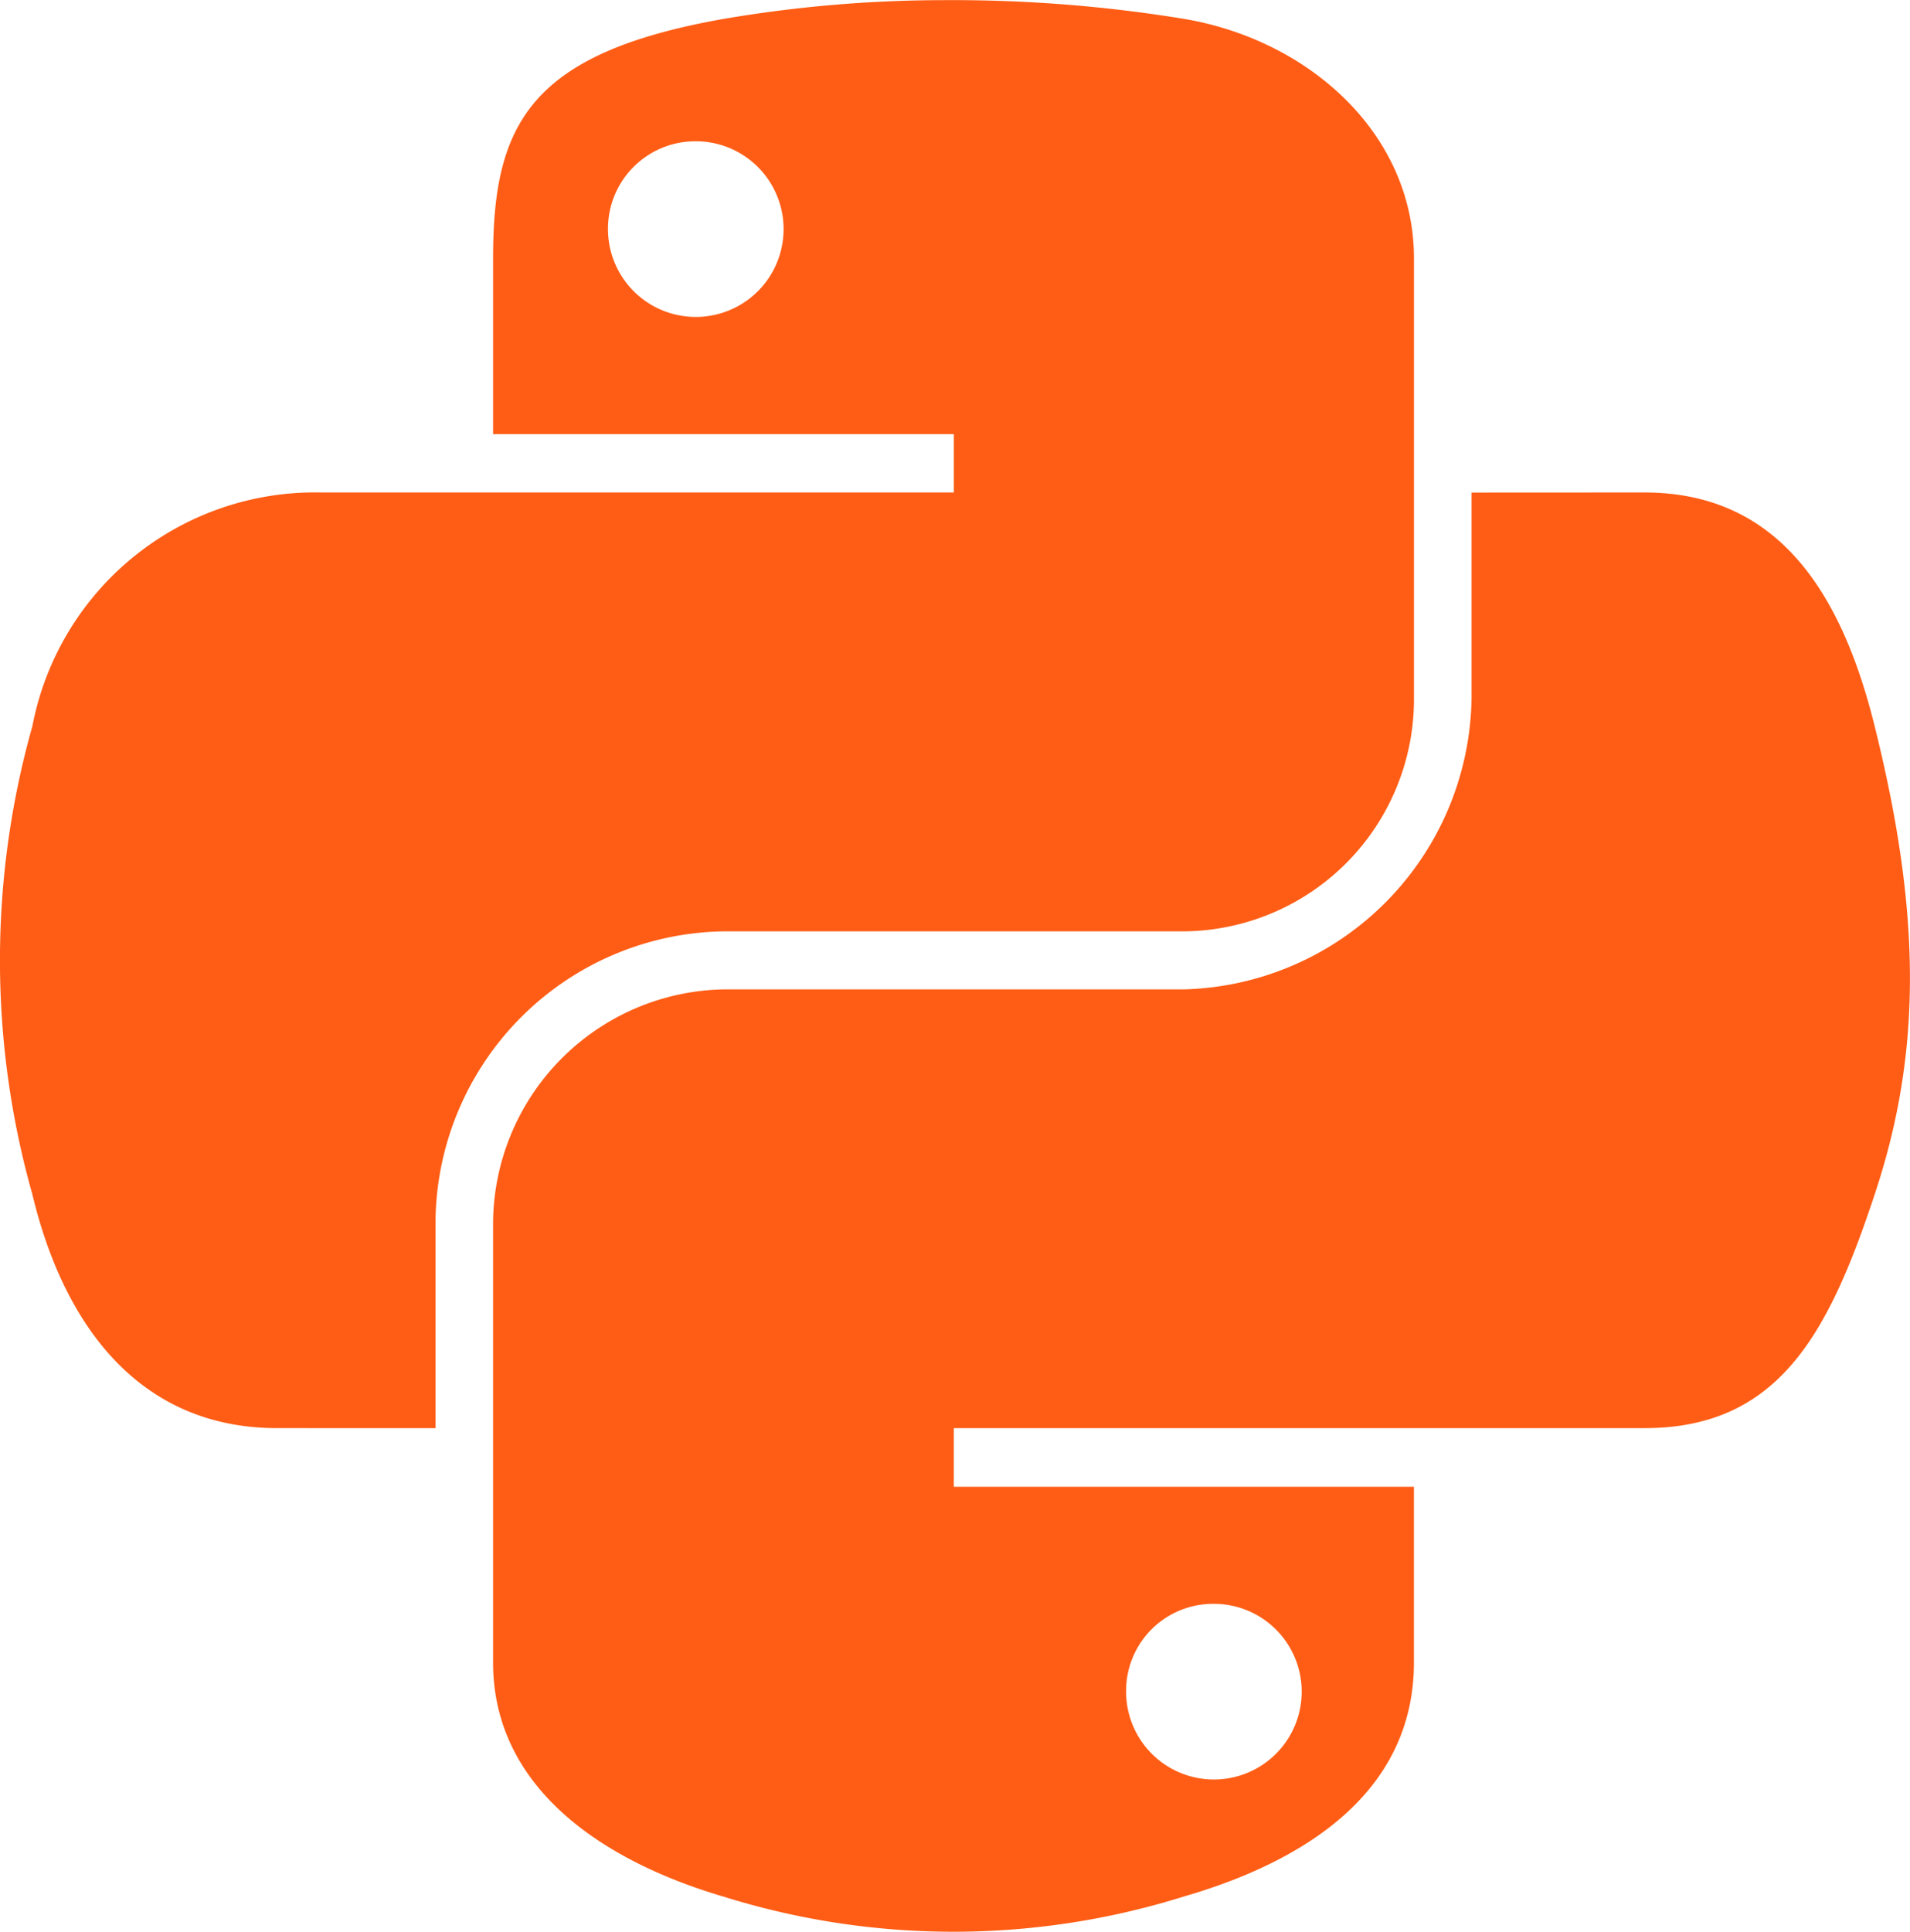 <svg xmlns="http://www.w3.org/2000/svg" width="42.571" height="43.041" viewBox="0 0 42.571 43.041">
  <g id="Groupe_47" data-name="Groupe 47" transform="translate(-500 -2400.109)">
    <g id="Groupe_23" data-name="Groupe 23" transform="translate(138.575 -1)">
      <path id="path1948" d="M26.623,6.4a29.319,29.319,0,0,0-4.907.419c-4.345.768-5.134,2.374-5.134,5.338v3.913H26.851v1.3H12.729a6.411,6.411,0,0,0-6.415,5.206,19.193,19.193,0,0,0,0,10.436c.73,3.04,2.473,5.206,5.457,5.206H15.3V33.528a6.525,6.525,0,0,1,6.415-6.379H31.973a5.173,5.173,0,0,0,5.134-5.218V12.154c0-2.783-2.348-4.873-5.134-5.338A32.027,32.027,0,0,0,26.623,6.4ZM21.07,9.545a1.957,1.957,0,1,1-1.927,1.963A1.948,1.948,0,0,1,21.07,9.545Z" transform="translate(355.833 2394.712)" fill="#ff5d15"/>
      <path id="path1950" d="M56.1,35.054v4.56a6.586,6.586,0,0,1-6.415,6.51H39.425a5.238,5.238,0,0,0-5.134,5.218V61.12c0,2.783,2.42,4.419,5.134,5.218a17.18,17.18,0,0,0,10.256,0c2.585-.748,5.134-2.255,5.134-5.218V57.206H44.56V55.9H59.95c2.984,0,4.1-2.082,5.134-5.206,1.072-3.216,1.026-6.31,0-10.436-.737-2.971-2.146-5.206-5.134-5.206ZM50.328,59.815A1.957,1.957,0,1,1,48.4,61.766,1.938,1.938,0,0,1,50.328,59.815Z" transform="translate(338.124 2377.03)" fill="#ff5d15"/>
    </g>
  </g>
</svg>
